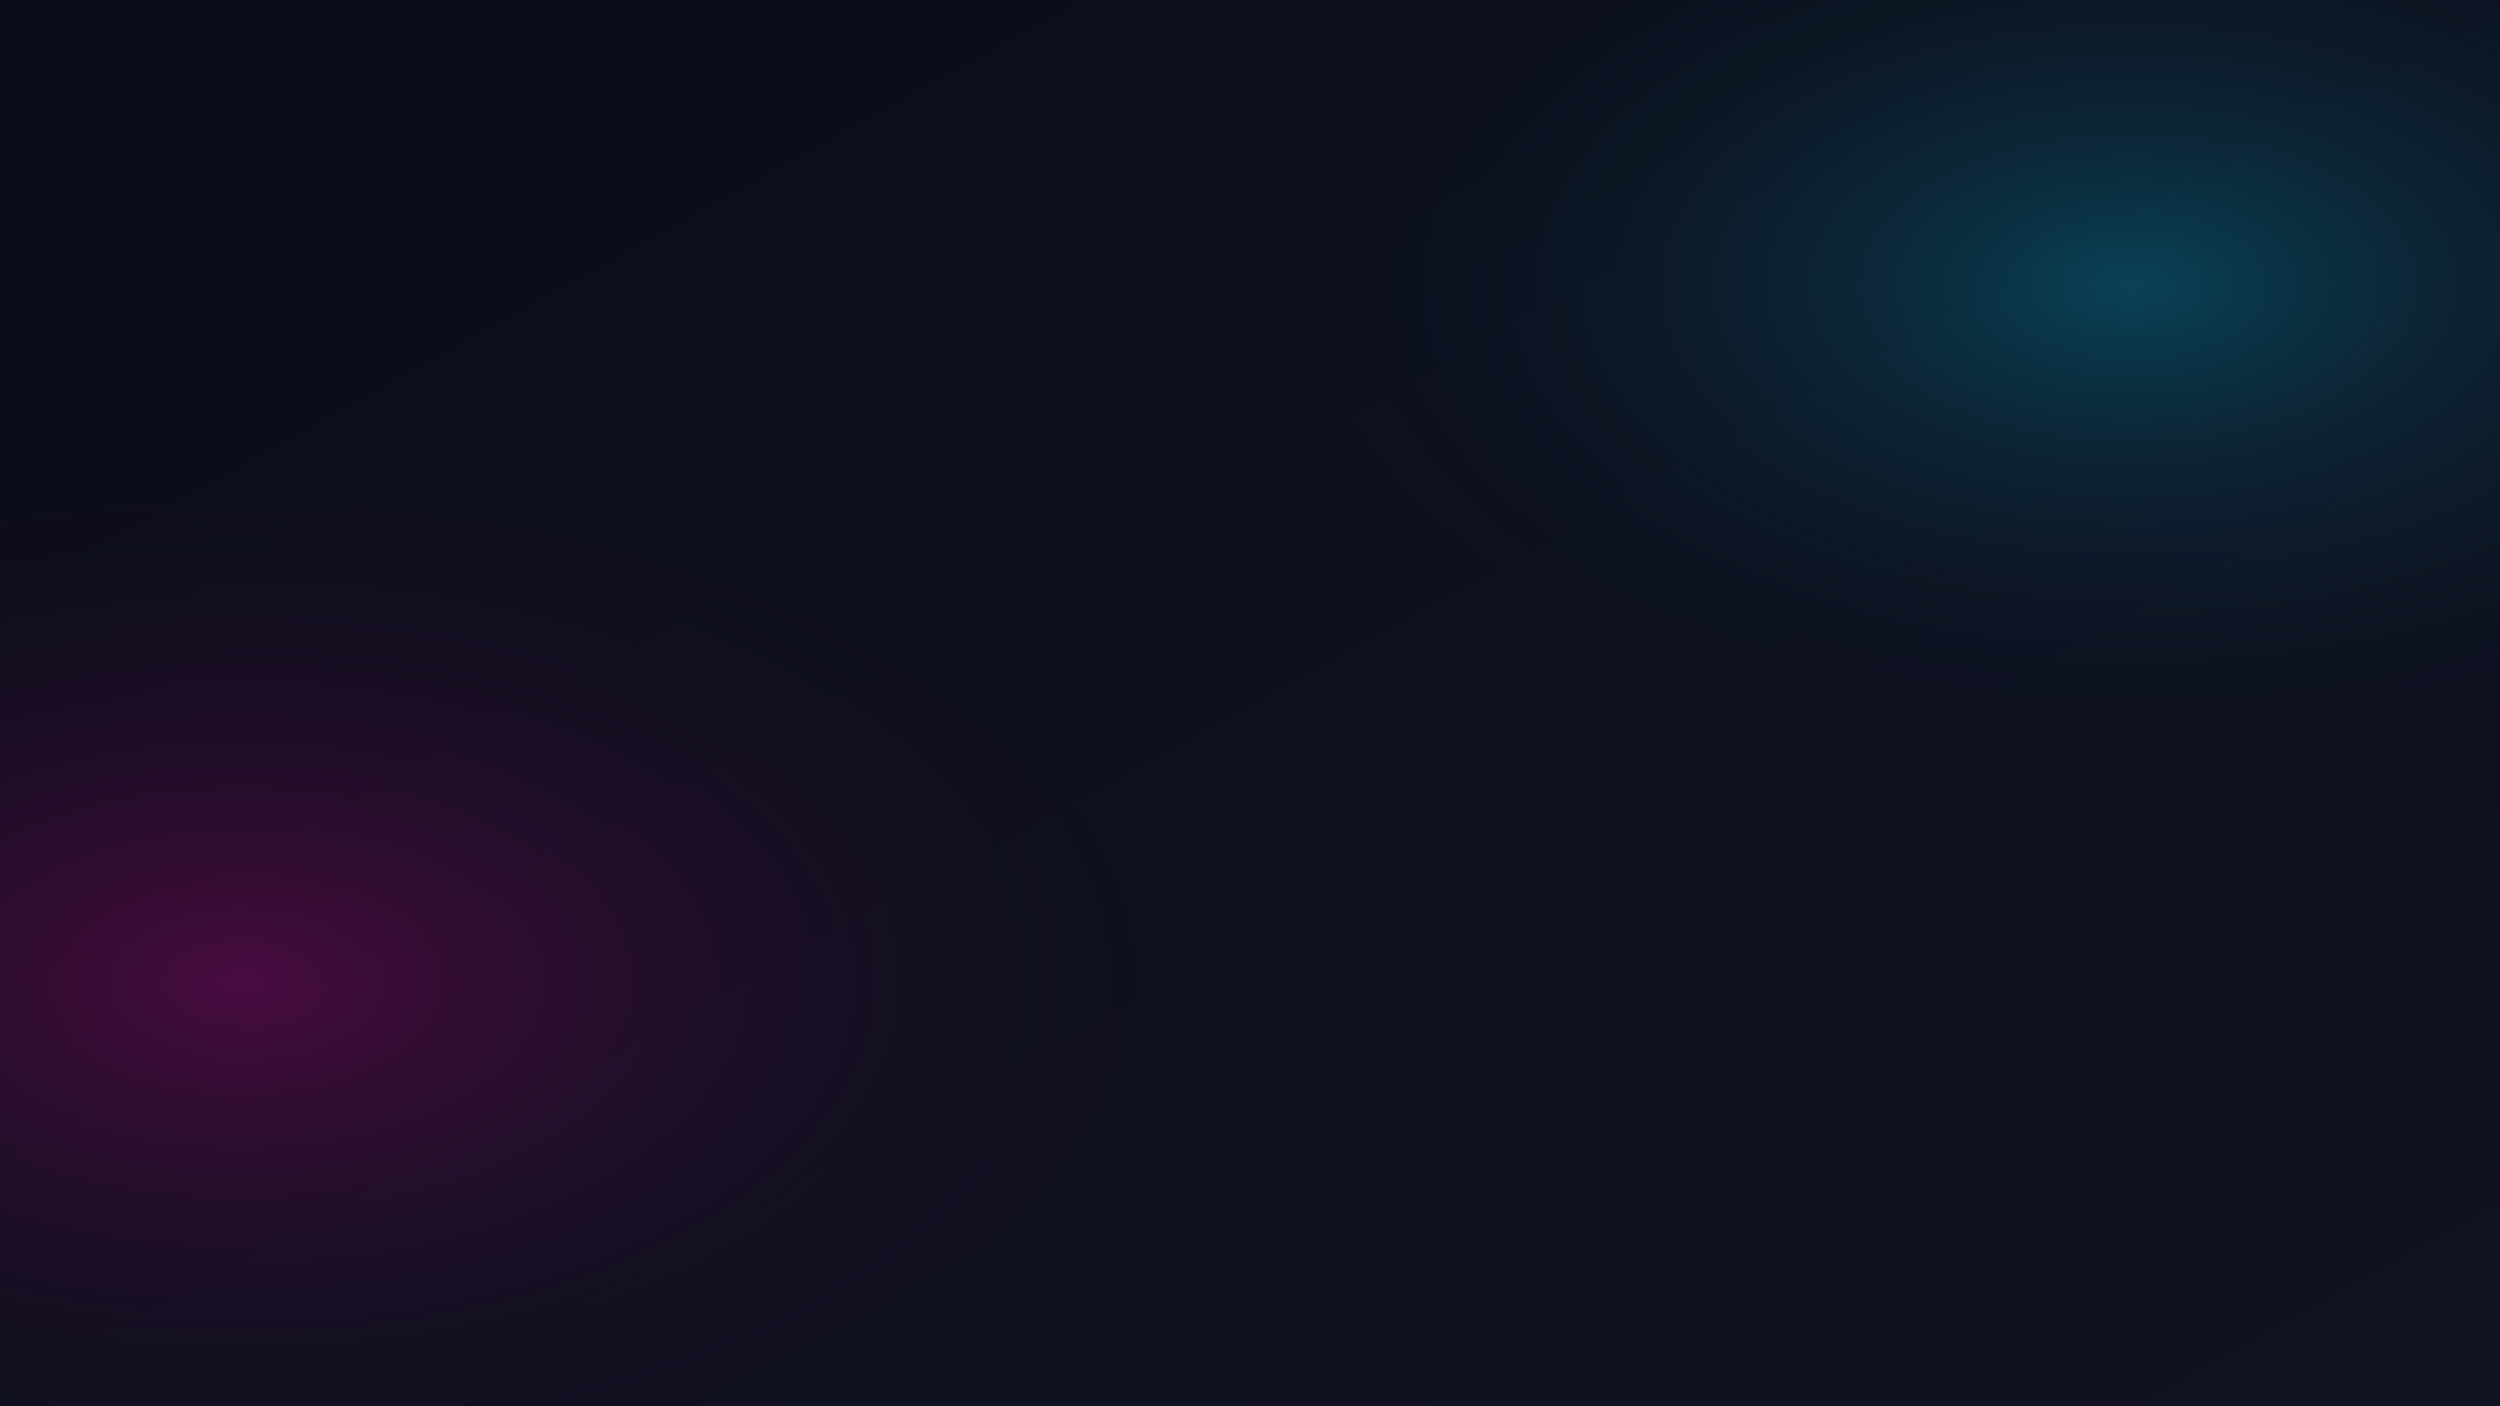 
<svg xmlns="http://www.w3.org/2000/svg" width="1920" height="1080" viewBox="0 0 1920 1080">
  <defs>
    <linearGradient id="grad-dark2" x1="0%" y1="0%" x2="100%" y2="100%">
      <stop offset="0%" style="stop-color:#0a0c19;stop-opacity:1"></stop>
      <stop offset="100%" style="stop-color:#101322;stop-opacity:1"></stop>
    </linearGradient>
    <radialGradient id="glow-left" cx="10%" cy="70%" r="40%">
      <stop offset="0%" style="stop-color:#ff00aa; stop-opacity:0.25"></stop>
      <stop offset="100%" style="stop-color:#0a0c19; stop-opacity:0"></stop>
    </radialGradient>
    <radialGradient id="glow-right" cx="85%" cy="20%" r="35%">
      <stop offset="0%" style="stop-color:#00d9ff; stop-opacity:0.25"></stop>
      <stop offset="100%" style="stop-color:#0a0c19; stop-opacity:0"></stop>
    </radialGradient>
  </defs>
  <rect width="1920" height="1080" fill="url(#grad-dark2)"></rect>
  <rect width="1920" height="1080" fill="url(#glow-left)"></rect>
  <rect width="1920" height="1080" fill="url(#glow-right)"></rect>
  <g stroke="url(#glow-left)" stroke-width="2" opacity="0.12" fill="none">
    <path d="M0,150 Q960,250 1920,150"></path>
    <path d="M0,350 Q960,450 1920,350"></path>
    <path d="M0,550 Q960,650 1920,550"></path>
    <path d="M0,750 Q960,850 1920,750"></path>
  </g>
</svg>
